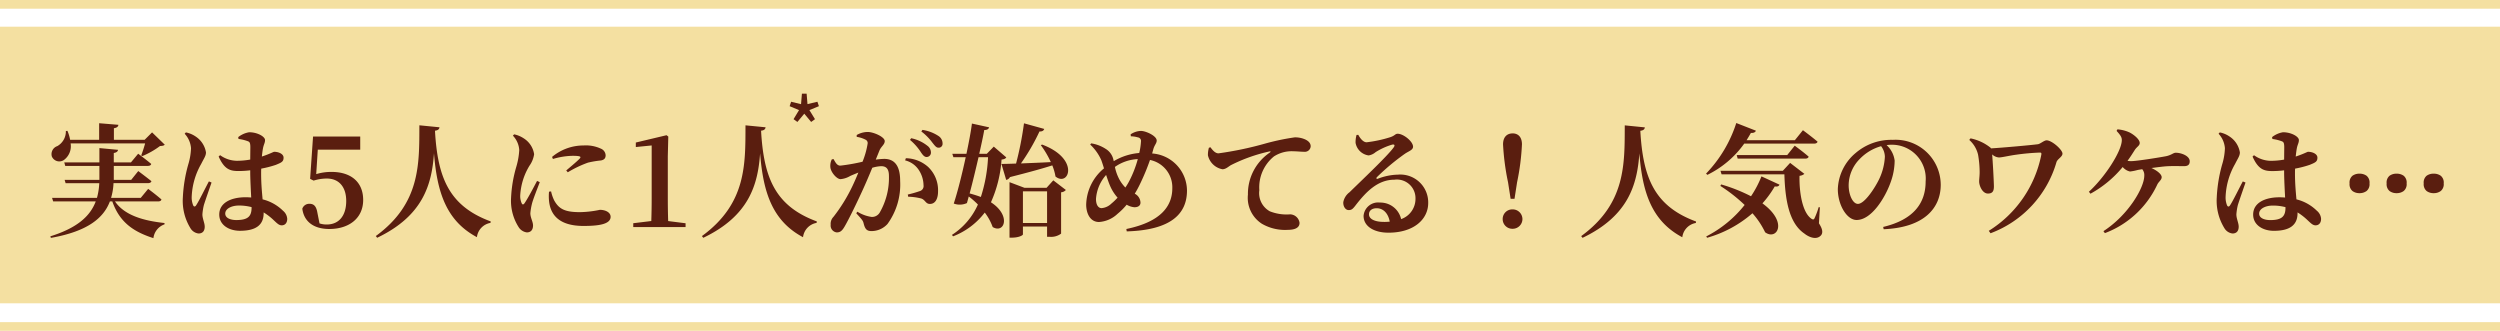 <svg xmlns="http://www.w3.org/2000/svg" width="287" height="37.978" viewBox="0 0 287 37.978"><g transform="translate(-44 -2222.729)"><g transform="translate(0 910.289)"><path d="M5817-9887.432H5530v-1h287Z" transform="translate(-5486 11237.85)" fill="#f4e0a1"/><path d="M5817-9887.432H5530v-1h287Z" transform="translate(-5486 11200.872)" fill="#f4e0a1"/><rect width="287" height="31.755" transform="translate(44 1315.504)" fill="#f4e0a1"/><g transform="translate(49.25 1319.504)"><path d="M11.41-9.6a14.359,14.359,0,0,1-.448,1.372l.126.084A9.453,9.453,0,0,0,13.118-9.3c.294-.014.434-.042.546-.154l-1.456-1.414-.854.854H7.826v-1.33c.378-.056.49-.2.518-.392l-2.212-.182v1.9H2.8a4.652,4.652,0,0,0-.308-1.022l-.182.014a1.933,1.933,0,0,1-.98,1.736A.971.971,0,0,0,.7-8.106a.932.932,0,0,0,1.372.42A1.962,1.962,0,0,0,2.856-9.6ZM12.894-2.94c.21,0,.35-.07.392-.224C12.7-3.682,11.76-4.382,11.76-4.382l-.854,1.036H7.5a6.805,6.805,0,0,0,.28-1.694h3.962c.2,0,.35-.07.392-.224-.588-.476-1.512-1.162-1.512-1.162L9.814-5.418h-2v-1.6h3.906c.2,0,.35-.07.392-.224-.574-.49-1.5-1.176-1.5-1.176l-.826.994H7.812V-8.5c.35-.056.462-.2.49-.364l-2.142-.2V-7.42H2.128l.112.406H6.16v1.6H2.17l.112.378H6.146A7.506,7.506,0,0,1,5.88-3.346H.728l.126.406H5.74C5.124-1.3,3.682.084.532,1.064l.056.182C4.8.5,6.636-1.022,7.364-2.94h.28C8.47-.574,10.038.532,12.362,1.274A1.909,1.909,0,0,1,13.636-.308V-.462C11.284-.714,9.058-1.316,7.952-2.94Zm5.838-2.3c-.378.7-1.12,2.226-1.456,2.73-.126.21-.28.2-.364-.014a2.411,2.411,0,0,1-.154-.98A8.216,8.216,0,0,1,17.85-7.252c.322-.644.546-.924.546-1.316a2.7,2.7,0,0,0-1.2-1.834,3.03,3.03,0,0,0-1.106-.462l-.14.154a2.716,2.716,0,0,1,.728,1.666,7.132,7.132,0,0,1-.322,1.876,16.763,16.763,0,0,0-.616,3.794A5.979,5.979,0,0,0,16.6.112a1.261,1.261,0,0,0,.938.63c.462,0,.714-.28.714-.784,0-.434-.266-.91-.266-1.414a6.472,6.472,0,0,1,.168-1.064c.154-.5.616-1.82.882-2.59Zm4.9,2.982c0,.966-.336,1.456-1.75,1.456-.658,0-1.274-.224-1.274-.742,0-.588.77-.924,1.554-.924a5.566,5.566,0,0,1,1.47.182Zm-1.5-7.854a4.809,4.809,0,0,1,1.008.238c.238.084.35.126.35.728l-.014,1.4a8.7,8.7,0,0,1-1.568.14,3.359,3.359,0,0,1-1.89-.644l-.168.154c.686,1.554,1.4,1.666,2.31,1.666a10.72,10.72,0,0,0,1.316-.084v.336c.014.924.07,1.96.112,2.786-.21-.014-.42-.028-.644-.028-1.61,0-3.024.6-3.024,1.988,0,1.2,1.12,1.862,2.38,1.862,1.876,0,2.716-.7,2.716-2.03V-1.68A6.922,6.922,0,0,1,26.1-.854c.462.434.672.658.994.658.378,0,.63-.28.63-.742a1.3,1.3,0,0,0-.476-.924,5.065,5.065,0,0,0-2.352-1.316c-.07-.8-.168-1.778-.168-2.968,0-.182,0-.378.014-.56a11.919,11.919,0,0,0,1.68-.434c.644-.266.882-.364.882-.826,0-.434-.574-.672-1.078-.672-.084,0-.448.224-1.414.546.042-.392.084-.714.126-.938.1-.5.238-.616.238-.952,0-.406-.882-.9-1.82-.9a2.724,2.724,0,0,0-1.26.56Zm9.1,1.232h4.872v-1.512H30.688L30.352-5.53l.406.2a5.02,5.02,0,0,1,1.512-.238c1.358,0,2.226.924,2.226,2.576,0,1.708-.854,2.7-2.226,2.7a2.526,2.526,0,0,1-.84-.126l-.238-1.2c-.126-.77-.406-1.05-.91-1.05a.839.839,0,0,0-.826.56C29.638-.644,30.744.224,32.55.224c2.3,0,3.892-1.26,3.892-3.332s-1.414-3.22-3.626-3.22a5.969,5.969,0,0,0-1.764.252Zm11.662-2.8c-.014,4.452.126,8.974-5,12.712l.154.2c5.264-2.52,6.272-6.1,6.524-9.7C44.926-4,45.976-.714,49.5,1.162A1.889,1.889,0,0,1,51.058-.476l.028-.168c-4.788-1.764-6.1-5.026-6.4-10.416.364-.042.49-.182.518-.392Zm13.51,6.384c-.364.7-1.078,2.044-1.428,2.548-.14.21-.266.2-.35-.014a2.016,2.016,0,0,1-.154-.882,7.321,7.321,0,0,1,1.064-3.4,3.026,3.026,0,0,0,.532-1.316,2.607,2.607,0,0,0-1.19-1.82,3.174,3.174,0,0,0-1.106-.462l-.14.154a2.61,2.61,0,0,1,.728,1.652,8.388,8.388,0,0,1-.322,1.862,14.939,14.939,0,0,0-.616,3.6,5.6,5.6,0,0,0,.854,3.36,1.307,1.307,0,0,0,.952.63c.462,0,.714-.294.714-.8,0-.42-.308-.9-.308-1.4a6.9,6.9,0,0,1,.182-1.078c.126-.518.616-1.736.9-2.492ZM57.778-4.06a5.555,5.555,0,0,0,.014,1.176C58-1.26,59.094-.126,61.74-.126c1.694,0,3.108-.182,3.108-1.05,0-.532-.63-.8-1.232-.8a11.81,11.81,0,0,1-2.282.266c-1.75,0-2.408-.364-2.954-1.33a4.438,4.438,0,0,1-.364-1.05Zm.448-3.752a8.318,8.318,0,0,1,2.268-.364c1.022,0,.952.14.812.308-.238.266-.938.854-1.554,1.372l.182.21a12.626,12.626,0,0,1,2.31-1.106,10.758,10.758,0,0,1,1.5-.252c.35-.07.532-.238.532-.588A.863.863,0,0,0,63.728-9a4.083,4.083,0,0,0-1.988-.364A5.6,5.6,0,0,0,58.128-8.05ZM71.456-.686q-.042-1.3-.042-2.6V-8.134l.056-2.254-.2-.154-3.528.84v.518l1.82-.182V-3.29q0,1.3-.042,2.6l-2.072.252V0h6.006V-.434Zm8.876-10.99c-.014,4.452.126,8.974-5,12.712l.154.2c5.264-2.52,6.272-6.1,6.524-9.7.35,4.466,1.4,7.756,4.928,9.632A1.889,1.889,0,0,1,88.494-.476l.028-.168c-4.788-1.764-6.1-5.026-6.4-10.416.364-.042.49-.182.518-.392ZM99.218-10a6.142,6.142,0,0,1,1.26,1.428c.224.336.406.532.644.532a.5.5,0,0,0,.5-.518.965.965,0,0,0-.406-.77,4.434,4.434,0,0,0-1.862-.868Zm-3.5,1.2c.2-.462.6-.672.6-1.064,0-.49-1.3-1.05-1.946-1.05a2.566,2.566,0,0,0-1.274.35v.21a3.331,3.331,0,0,1,1.036.336.425.425,0,0,1,.224.42,9.536,9.536,0,0,1-.588,2.1,21.046,21.046,0,0,1-2.548.448c-.364,0-.532-.308-.784-.756l-.2.042a1.667,1.667,0,0,0-.154.966c.1.574.742,1.3,1.162,1.3a2.619,2.619,0,0,0,1.106-.364c.252-.112.588-.252.938-.392-.224.546-.462,1.106-.728,1.652a18.783,18.783,0,0,1-2.128,3.43,1.149,1.149,0,0,0-.322.91A.789.789,0,0,0,90.8.616c.378,0,.6-.14.91-.672.5-.854,1.372-2.66,2.016-4.06.35-.756.784-1.764,1.162-2.688A4.06,4.06,0,0,1,95.9-6.986c.658,0,.9.378.9,1.134a7.975,7.975,0,0,1-1.064,4.2,1.02,1.02,0,0,1-.938.49,4.255,4.255,0,0,1-1.624-.6l-.126.182c.672.728.77.854.84,1.134.168.7.378.91.924.91a2.485,2.485,0,0,0,1.82-.812,7.7,7.7,0,0,0,1.456-4.942c0-1.862-.728-2.534-1.848-2.534a8.51,8.51,0,0,0-.952.084Zm2.94,1.148a2.616,2.616,0,0,1,1.624,1.19,3.277,3.277,0,0,1,.49,1.666.6.6,0,0,1-.434.672,13.3,13.3,0,0,1-1.372.392l.042.252a6.469,6.469,0,0,1,1.526.21c.462.182.49.63.98.616.616,0,.924-.6.924-1.442a3.685,3.685,0,0,0-1.134-2.8A3.934,3.934,0,0,0,98.742-7.9Zm1.862-3.318a6.153,6.153,0,0,1,1.274,1.288c.28.35.434.574.7.574a.442.442,0,0,0,.462-.49,1.018,1.018,0,0,0-.49-.868,4.577,4.577,0,0,0-1.82-.686Zm7.658,2.954a17.372,17.372,0,0,1-.826,4.564c-.378-.14-.812-.28-1.288-.406.336-1.246.7-2.772,1.022-4.158Zm.658-1.218-.8.826h-.868c.252-1.106.462-2.086.574-2.73.364,0,.5-.126.56-.308l-1.974-.434c-.1.812-.336,2.086-.63,3.472h-1.624l.126.392h1.414c-.42,1.96-.952,4.06-1.372,5.32a1.963,1.963,0,0,0,1.512-.056q.1-.357.21-.756a9.189,9.189,0,0,1,1.05.924A7.958,7.958,0,0,1,104.034.9l.126.168a8.358,8.358,0,0,0,3.64-2.73A6.136,6.136,0,0,1,108.71,0c1.344.8,2.156-1.316-.2-2.842a14.33,14.33,0,0,0,1.218-4.9c.308-.042.434-.1.546-.252Zm5.4-.168a10.807,10.807,0,0,1,1.148,1.946c-1.232.07-2.422.112-3.43.154a23.654,23.654,0,0,0,2.128-3.668c.336.014.49-.112.546-.294l-2.324-.644a37.828,37.828,0,0,1-.91,4.62c-.7.028-1.288.042-1.68.042l.546,1.834a.618.618,0,0,0,.434-.322c2.1-.532,3.682-.966,4.858-1.344A5.865,5.865,0,0,1,115.92-5.8c1.54,1.232,2.842-2.03-1.54-3.668ZM112.182-.462V-4.1h2.772v3.64ZM114.9-4.508H112.35l-1.708-.644v6.37h.28c.784,0,1.26-.266,1.26-.378v-.9h2.772V1.12h.294a1.914,1.914,0,0,0,1.316-.364V-3.99a.762.762,0,0,0,.546-.266l-1.442-1.106Zm7.434,1.82a1.833,1.833,0,0,1-1.12.518c-.364,0-.644-.35-.644-1.05a4.587,4.587,0,0,1,1.162-2.758c.154.448.294.882.448,1.232a4.971,4.971,0,0,0,.868,1.372A6.416,6.416,0,0,1,122.332-2.688ZM125.37-7.8a12.673,12.673,0,0,1-.952,2.464,7.5,7.5,0,0,1-.476.8,4.194,4.194,0,0,1-.7-.952,5.2,5.2,0,0,1-.5-1.414A4.952,4.952,0,0,1,125.37-7.8Zm1.792-1.176c.14-.462.378-.644.378-.952,0-.546-1.26-1.106-1.806-1.106a2.255,2.255,0,0,0-1.19.392l.028.224a3.3,3.3,0,0,1,.812.126.411.411,0,0,1,.35.476,7.288,7.288,0,0,1-.2,1.316,6.747,6.747,0,0,0-2.926.938c-.028-.1-.042-.2-.07-.294a1.943,1.943,0,0,0-.882-1.134,4.219,4.219,0,0,0-1.638-.616l-.112.14a5.444,5.444,0,0,1,1.274,1.792c.1.266.2.588.308.938a5.569,5.569,0,0,0-2.044,4.158c0,.994.448,2,1.47,2a3.408,3.408,0,0,0,2.128-.938,7.369,7.369,0,0,0,1.05-1.05,2.05,2.05,0,0,0,.9.294c.406,0,.686-.182.686-.532a1.187,1.187,0,0,0-.658-1.022,11.838,11.838,0,0,0,.6-1.106A25.443,25.443,0,0,0,126.77-7.7a3.2,3.2,0,0,1,2.562,3.234c0,1.974-1.2,3.85-5.278,4.69L124.1.5c5.124-.154,6.916-2.044,6.916-4.69a4.3,4.3,0,0,0-4-4.256Zm6.37-.126a2.972,2.972,0,0,0-.112.868,2.1,2.1,0,0,0,1.666,1.6c.392,0,.686-.308.98-.476A18.652,18.652,0,0,1,140.49-8.68c.14-.042.154.042.042.126a5.715,5.715,0,0,0-2.52,4.83,3.534,3.534,0,0,0,1.6,3.346,5.293,5.293,0,0,0,2.982.7c.644,0,1.344-.154,1.344-.8a1.125,1.125,0,0,0-1.078-.98,5.177,5.177,0,0,1-2.338-.35,2.384,2.384,0,0,1-1.2-2.422,4.563,4.563,0,0,1,1.68-3.878,3.723,3.723,0,0,1,2.24-.588c.392,0,.854.056,1.232.056a.669.669,0,0,0,.742-.63c0-.378-.28-.63-.658-.8a2.818,2.818,0,0,0-1.19-.224,27.012,27.012,0,0,0-3.388.714,38.807,38.807,0,0,1-5.348,1.12c-.364,0-.672-.35-.924-.7Zm20.1,8.512c-1.078,0-1.722-.336-1.722-.868,0-.434.35-.7.882-.7.77,0,1.33.6,1.5,1.54C154.084-.6,153.874-.588,153.636-.588Zm-3.15-9.982a3,3,0,0,0-.112.91,1.767,1.767,0,0,0,1.5,1.442,1.615,1.615,0,0,0,.8-.378,7.477,7.477,0,0,1,1.918-.868c.224-.042.364.056.126.364-.728.994-3.668,3.766-5.04,5.11a1.831,1.831,0,0,0-.714,1.134c-.028.532.28.9.588.91.35.014.49-.112.826-.546,1.19-1.54,2.534-2.94,4.452-2.94a2.137,2.137,0,0,1,2.422,2.184A2.459,2.459,0,0,1,155.6-.91a2.443,2.443,0,0,0-2.436-1.9,1.675,1.675,0,0,0-1.876,1.526c0,1.218,1.218,1.932,2.856,1.932,2.884,0,4.55-1.512,4.564-3.388a3.2,3.2,0,0,0-3.458-3.276,6.761,6.761,0,0,0-2.338.476c-.14.042-.224-.056-.07-.21A26.031,26.031,0,0,1,156.016-8.4c.462-.322.952-.434.952-.826,0-.6-1.106-1.484-1.764-1.484-.294,0-.294.21-.84.392a14.416,14.416,0,0,1-2.73.588c-.364,0-.714-.406-.952-.854ZM168.378.2a1.121,1.121,0,0,0,1.148-1.12,1.118,1.118,0,0,0-1.148-1.106,1.1,1.1,0,0,0-1.12,1.106A1.106,1.106,0,0,0,168.378.2Zm.014-10.948c-.63,0-1.092.406-1.092,1.26a27.859,27.859,0,0,0,.574,4.354l.294,1.89h.448l.294-1.89a27.078,27.078,0,0,0,.56-4.354C169.47-10.346,169.022-10.752,168.392-10.752Zm12.88-.924c-.014,4.452.126,8.974-5,12.712l.154.2c5.264-2.52,6.272-6.1,6.524-9.7.35,4.466,1.4,7.756,4.928,9.632a1.889,1.889,0,0,1,1.554-1.638l.028-.168c-4.788-1.764-6.1-5.026-6.4-10.416.364-.042.49-.182.518-.392ZM203-9.576c.21,0,.364-.07.406-.224-.672-.574-1.68-1.316-1.68-1.316L200.8-9.968h-5.544q.252-.4.5-.84c.308.028.5-.07.574-.252l-2.254-.882a14.934,14.934,0,0,1-3.472,5.81l.154.14a11.236,11.236,0,0,0,4.228-3.584ZM194.124-8.26l.112.406h7.756c.2,0,.35-.07.392-.224-.6-.532-1.6-1.26-1.6-1.26L199.92-8.26Zm-1.876,3.542a17.855,17.855,0,0,1,2.786,2.184,13.422,13.422,0,0,1-4.41,3.612l.1.154a13.539,13.539,0,0,0,5.208-2.814A9.3,9.3,0,0,1,197.386.6c1.316.98,2.716-1.106-.308-3.318a11.8,11.8,0,0,0,1.414-1.946c.336.056.476-.042.546-.2l-2.072-.952a11.972,11.972,0,0,1-1.2,2.282,18.979,18.979,0,0,0-3.43-1.358Zm11.424,2.45-.14-.014a8.173,8.173,0,0,1-.476,1.274c-.07.154-.154.168-.308.084-1.106-.686-1.456-3.122-1.414-4.956a1.053,1.053,0,0,0,.56-.224l-1.638-1.26-.84.91h-7.154l.126.406h7.21c.084,2.884.518,5.6,2.3,6.8.574.462,1.442.756,1.918.182.238-.308.14-.756-.252-1.358Zm7.462-5.81a6.74,6.74,0,0,1-.63,2.52c-.448.966-1.68,2.9-2.464,2.9-.588,0-1.064-1.036-1.064-2.142a4.319,4.319,0,0,1,1.26-3A5.415,5.415,0,0,1,210.7-9.282,2.061,2.061,0,0,1,211.134-8.078Zm-.14,8.33c4.7-.2,6.552-2.464,6.552-5.11a5.185,5.185,0,0,0-5.5-5.152,6.288,6.288,0,0,0-4.256,1.5,5.659,5.659,0,0,0-2.058,4.158c0,1.82,1.036,3.542,2.156,3.542,1.708,0,3.276-2.548,3.906-4.326a7.386,7.386,0,0,0,.462-2.492,2.9,2.9,0,0,0-.924-1.778,3.77,3.77,0,0,1,.56-.042,3.881,3.881,0,0,1,3.92,4.228c0,2.422-1.33,4.368-4.872,5.208ZM220.822-10a3.266,3.266,0,0,1,1.008,1.68,11.919,11.919,0,0,1,.182,1.89c.014.49-.056.882-.056,1.2,0,.49.378,1.386,1.008,1.386.6,0,.686-.378.686-.84-.014-.742-.126-2.772-.2-3.654a1.263,1.263,0,0,0,.77.35c.364,0,1.176-.21,2.03-.322a25.863,25.863,0,0,1,2.66-.238c.182,0,.21.042.182.252A13.3,13.3,0,0,1,223.062.434l.2.28a12.378,12.378,0,0,0,7.574-8.176c.126-.364.686-.6.686-.966,0-.448-1.218-1.526-1.82-1.526-.294,0-.714.406-1.008.448-.868.112-3.976.392-5.376.476a.263.263,0,0,0-.084-.1,5.389,5.389,0,0,0-2.268-1.05Zm16.912-1.036c.434.476.6.714.6,1.05,0,1.274-1.946,4.27-3.78,5.936l.182.224a12.69,12.69,0,0,0,3.7-3.066,1.5,1.5,0,0,0,.84.518,5.965,5.965,0,0,0,.9-.182l.5-.084a1.031,1.031,0,0,1,.238.742c0,1.386-1.848,4.536-4.69,6.37L236.39.7a10.864,10.864,0,0,0,6.02-5.586c.154-.322.5-.518.5-.84s-.49-.742-1.176-1.05c.644-.084,1.3-.168,1.736-.2.686-.042,1.484-.014,2.016-.014s.644-.266.644-.56c0-.616-.966-.98-1.61-.98-.28,0-.49.28-1.148.406-.742.14-3.332.56-3.99.56a1.969,1.969,0,0,1-.392-.042c.294-.392.56-.812.826-1.232.252-.392.574-.5.574-.812,0-.406-.644-.938-1.148-1.2a4.021,4.021,0,0,0-1.414-.364Zm14.49,5.8c-.378.7-1.12,2.226-1.456,2.73-.126.21-.28.2-.364-.014a2.411,2.411,0,0,1-.154-.98,8.217,8.217,0,0,1,1.092-3.752c.322-.644.546-.924.546-1.316a2.7,2.7,0,0,0-1.2-1.834,3.03,3.03,0,0,0-1.106-.462l-.14.154a2.716,2.716,0,0,1,.728,1.666,7.132,7.132,0,0,1-.322,1.876,16.763,16.763,0,0,0-.616,3.794A5.979,5.979,0,0,0,250.1.112a1.261,1.261,0,0,0,.938.63c.462,0,.714-.28.714-.784,0-.434-.266-.91-.266-1.414a6.472,6.472,0,0,1,.168-1.064c.154-.5.616-1.82.882-2.59Zm4.9,2.982c0,.966-.336,1.456-1.75,1.456-.658,0-1.274-.224-1.274-.742,0-.588.77-.924,1.554-.924a5.566,5.566,0,0,1,1.47.182Zm-1.5-7.854a4.809,4.809,0,0,1,1.008.238c.238.084.35.126.35.728l-.014,1.4a8.7,8.7,0,0,1-1.568.14,3.359,3.359,0,0,1-1.89-.644l-.168.154c.686,1.554,1.4,1.666,2.31,1.666a10.721,10.721,0,0,0,1.316-.084v.336c.014.924.07,1.96.112,2.786-.21-.014-.42-.028-.644-.028-1.61,0-3.024.6-3.024,1.988,0,1.2,1.12,1.862,2.38,1.862,1.876,0,2.716-.7,2.716-2.03V-1.68a6.921,6.921,0,0,1,1.078.826c.462.434.672.658.994.658.378,0,.63-.28.63-.742a1.3,1.3,0,0,0-.476-.924,5.065,5.065,0,0,0-2.352-1.316c-.07-.8-.168-1.778-.168-2.968,0-.182,0-.378.014-.56a11.918,11.918,0,0,0,1.68-.434c.644-.266.882-.364.882-.826,0-.434-.574-.672-1.078-.672-.084,0-.448.224-1.414.546.042-.392.084-.714.126-.938.1-.5.238-.616.238-.952,0-.406-.882-.9-1.82-.9a2.724,2.724,0,0,0-1.26.56Z" transform="translate(0 19)" fill="#5a1e0f"/><path d="M10.64.112a1.341,1.341,0,0,1-.812-.245,1.015,1.015,0,0,1-.336-.875,1.012,1.012,0,0,1,.336-.882,1.368,1.368,0,0,1,.812-.238,1.377,1.377,0,0,1,.805.238,1,1,0,0,1,.343.882,1,1,0,0,1-.343.875A1.349,1.349,0,0,1,10.64.112Zm-8.512,0a1.341,1.341,0,0,1-.812-.245A1.015,1.015,0,0,1,.98-1.008a1.012,1.012,0,0,1,.336-.882,1.368,1.368,0,0,1,.812-.238,1.377,1.377,0,0,1,.8.238,1,1,0,0,1,.343.882,1,1,0,0,1-.343.875A1.349,1.349,0,0,1,2.128.112Zm4.256,0a1.341,1.341,0,0,1-.812-.245,1.015,1.015,0,0,1-.336-.875,1.012,1.012,0,0,1,.336-.882,1.368,1.368,0,0,1,.812-.238,1.377,1.377,0,0,1,.805.238,1,1,0,0,1,.343.882,1,1,0,0,1-.343.875A1.349,1.349,0,0,1,6.384.112Z" transform="translate(263.5 15)" fill="#5a1e0f"/></g></g><path d="M1.54-4.71l.79-.95.79.95.44-.32L2.92-6.07l1.09-.45-.17-.51L2.7-6.76l-.1-1.2H2.06l-.1,1.21L.82-7.03l-.17.51,1.08.45L1.1-5.03Z" transform="translate(134 2241.439)" fill="#5a1e0f"/></g></svg>